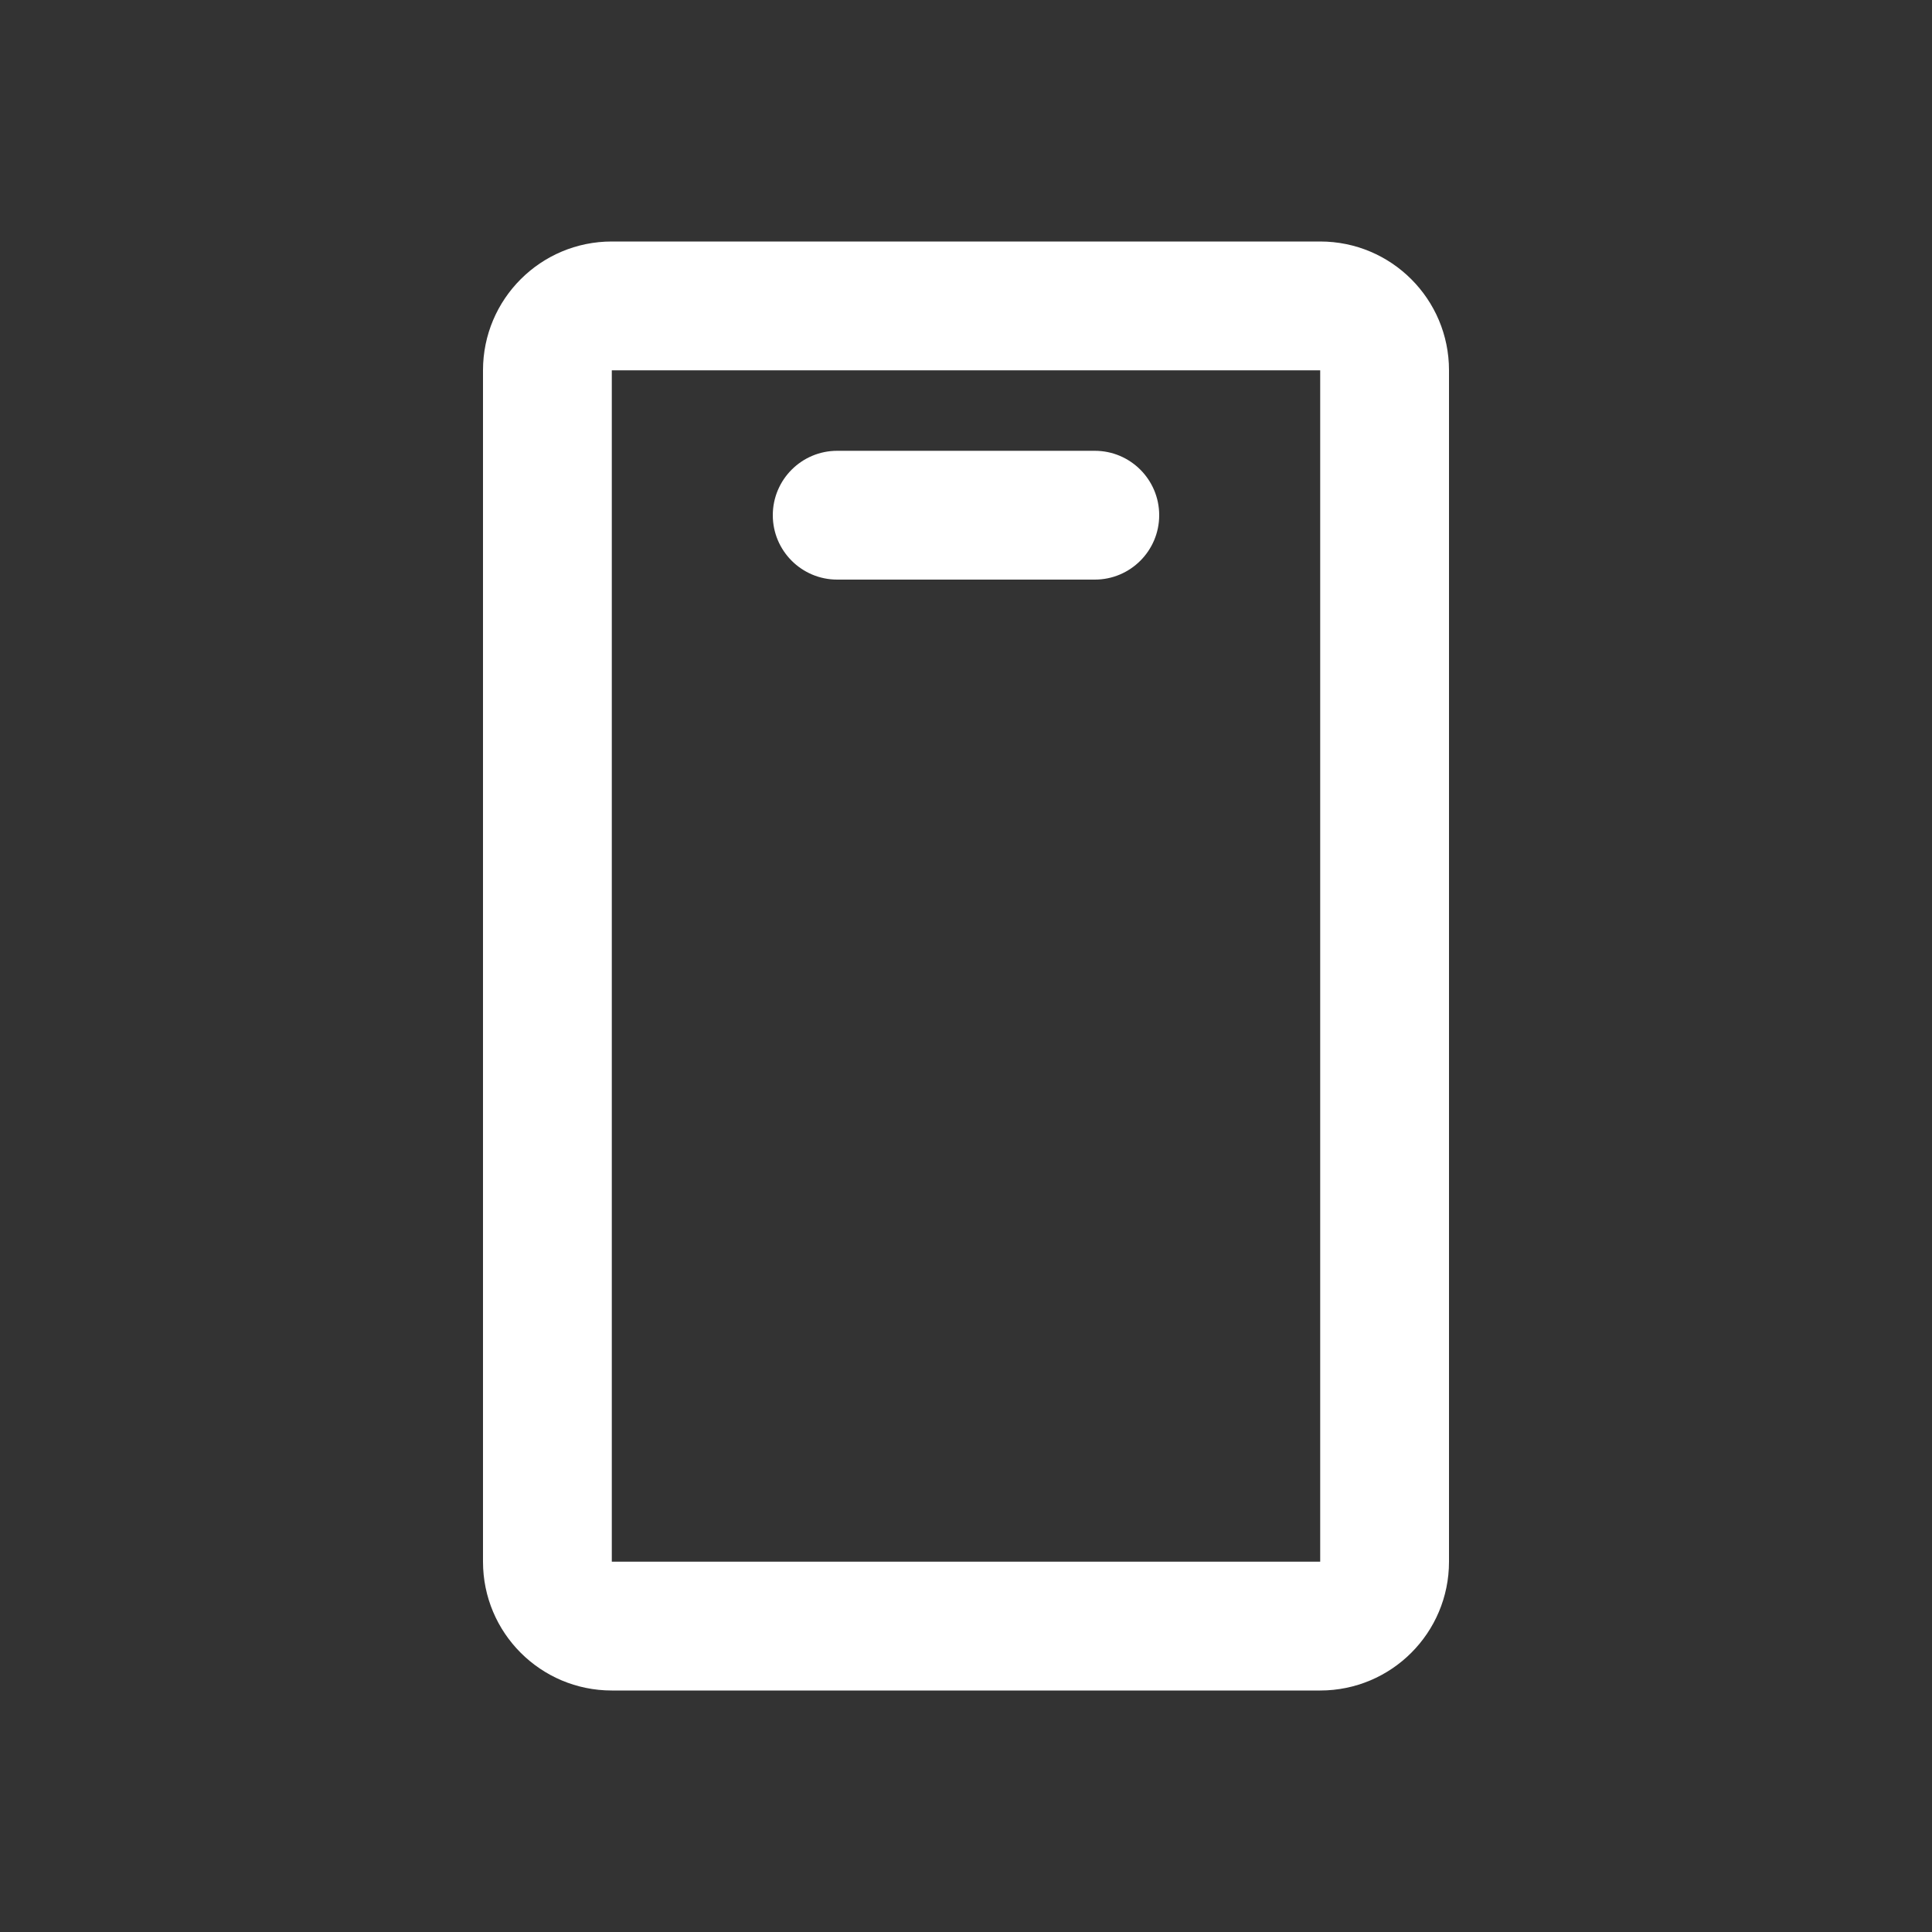 <svg width="30" height="30" viewBox="0 0 30 30" fill="none" xmlns="http://www.w3.org/2000/svg">
<rect x="0" y="0" width="30" height="30" fill="#333333" stroke="none"/>
<path fill-rule="evenodd" clip-rule="evenodd" d="M9.5 5.75H20.5V24.25H9.5L9.5 5.75ZM7.5 5.75C7.5 4.645 8.395 3.75 9.5 3.75H20.5C21.605 3.75 22.5 4.645 22.5 5.75V24.25C22.5 25.355 21.605 26.25 20.5 26.25H9.5C8.395 26.25 7.5 25.355 7.5 24.25V5.75ZM13 7C12.448 7 12 7.448 12 8C12 8.552 12.448 9 13 9H17C17.552 9 18 8.552 18 8C18 7.448 17.552 7 17 7H13Z" fill="#FFFFFF"/>
</svg>
